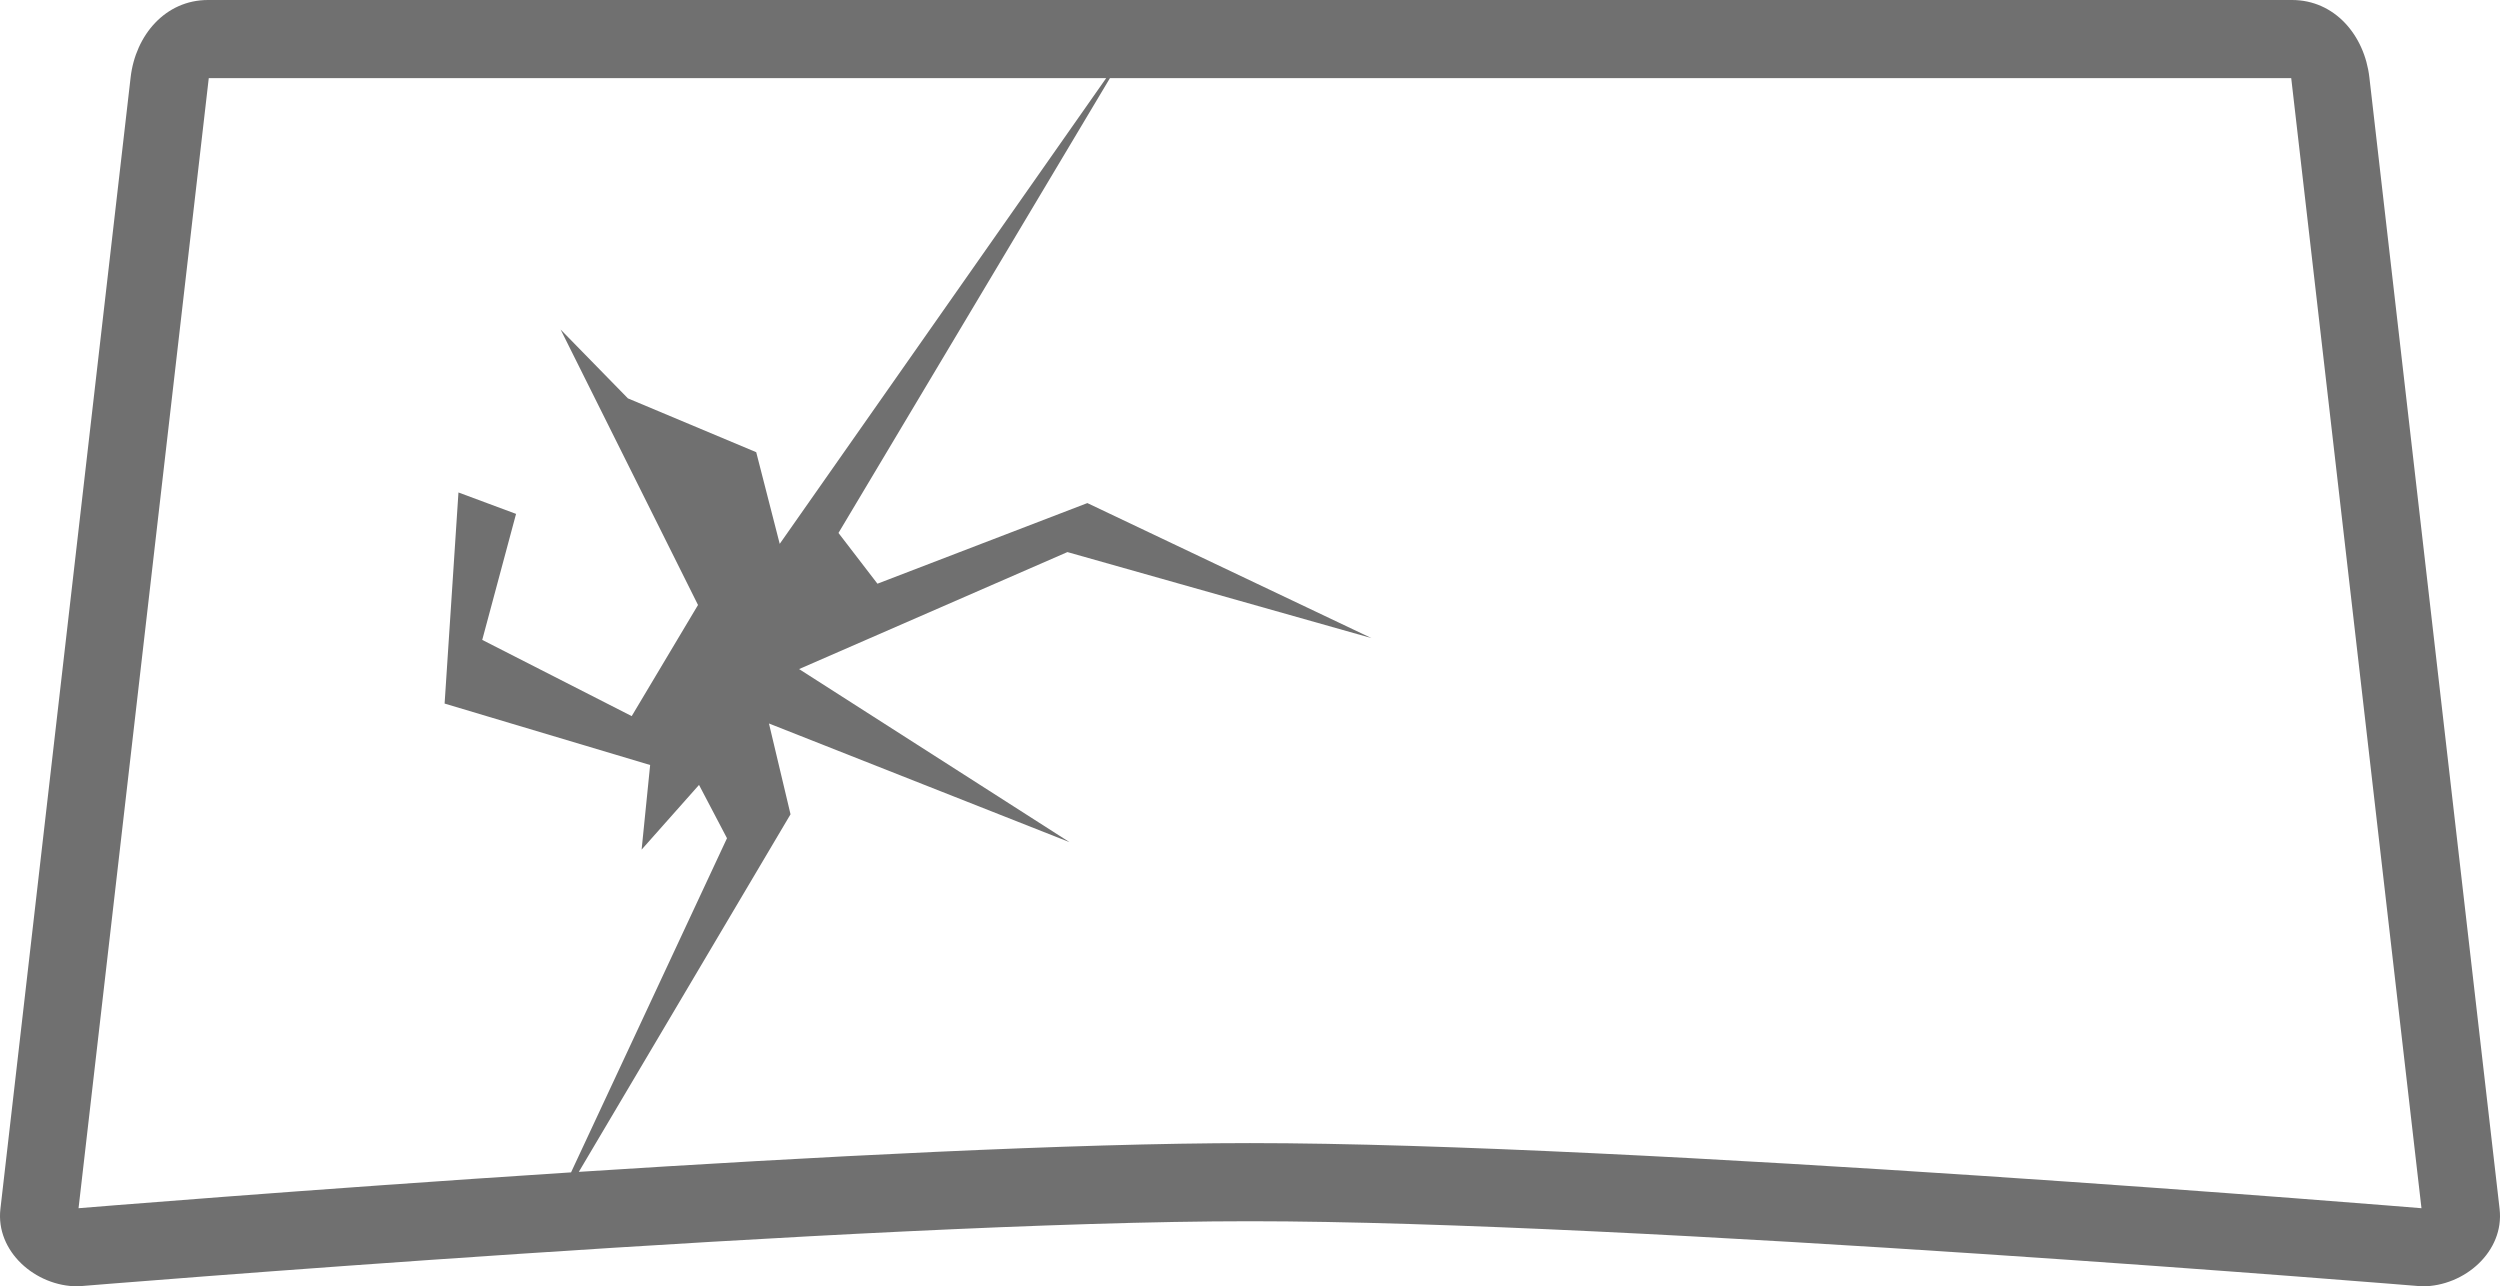 <?xml version="1.0" encoding="utf-8"?>
<!-- GW -->
<!DOCTYPE svg PUBLIC "-//W3C//DTD SVG 1.1//EN" "http://www.w3.org/Graphics/SVG/1.1/DTD/svg11.dtd">
<svg  version="1.1" id="Ebene_1" xmlns="http://www.w3.org/2000/svg" xmlns:xlink="http://www.w3.org/1999/xlink" width="272.087" height="140"
	 viewBox="0 0 272.087 140" overflow="visible" enable-background="new 0 0 272.087 140" xml:space="preserve">
<path fill-rule="evenodd" clip-rule="evenodd" fill="#707070" d="M263.54,131.496c0,0-85.858-7.087-127.496-7.087
	c-19.199,0-47.798,1.507-73.048,3.131l23.041-38.917l-2.348-9.883l32.716,12.917L86.968,72.818l29.205-12.733l33.079,9.358
	l-30.909-14.691l-22.847,8.775l-4.241-5.523l29.545-49.5h128.565C254.09,49.501,258.815,90.498,263.54,131.496L263.54,131.496z
	 M62.15,127.595l16.972-36.367l-3.044-5.802l-6.248,7.041l0.928-9.208l-22.37-6.687l1.508-22.975l6.268,2.332l-3.681,13.714
	l16.268,8.295l7.216-12.095L61.015,35.865l7.324,7.492l13.964,5.857l2.558,9.977l35.53-50.688H22.721L8.548,131.496
	C8.548,131.496,33.01,129.478,62.15,127.595L62.15,127.595z M263.623,140c4.632,0,8.95-3.819,8.421-8.421L257.87,8.42
	c-0.265-2.3-1.212-4.405-2.672-5.936C253.739,0.955,251.765,0,249.45,0C-13.488,0,60.628,0,22.637,0c-4.631,0-7.891,3.819-8.42,8.42
	C9.493,49.474,4.768,90.526,0.044,131.579C-0.485,136.18,3.833,140,8.464,140c0,0,85.914-7.087,127.58-7.087
	S263.623,140,263.623,140z"/>
</svg>
